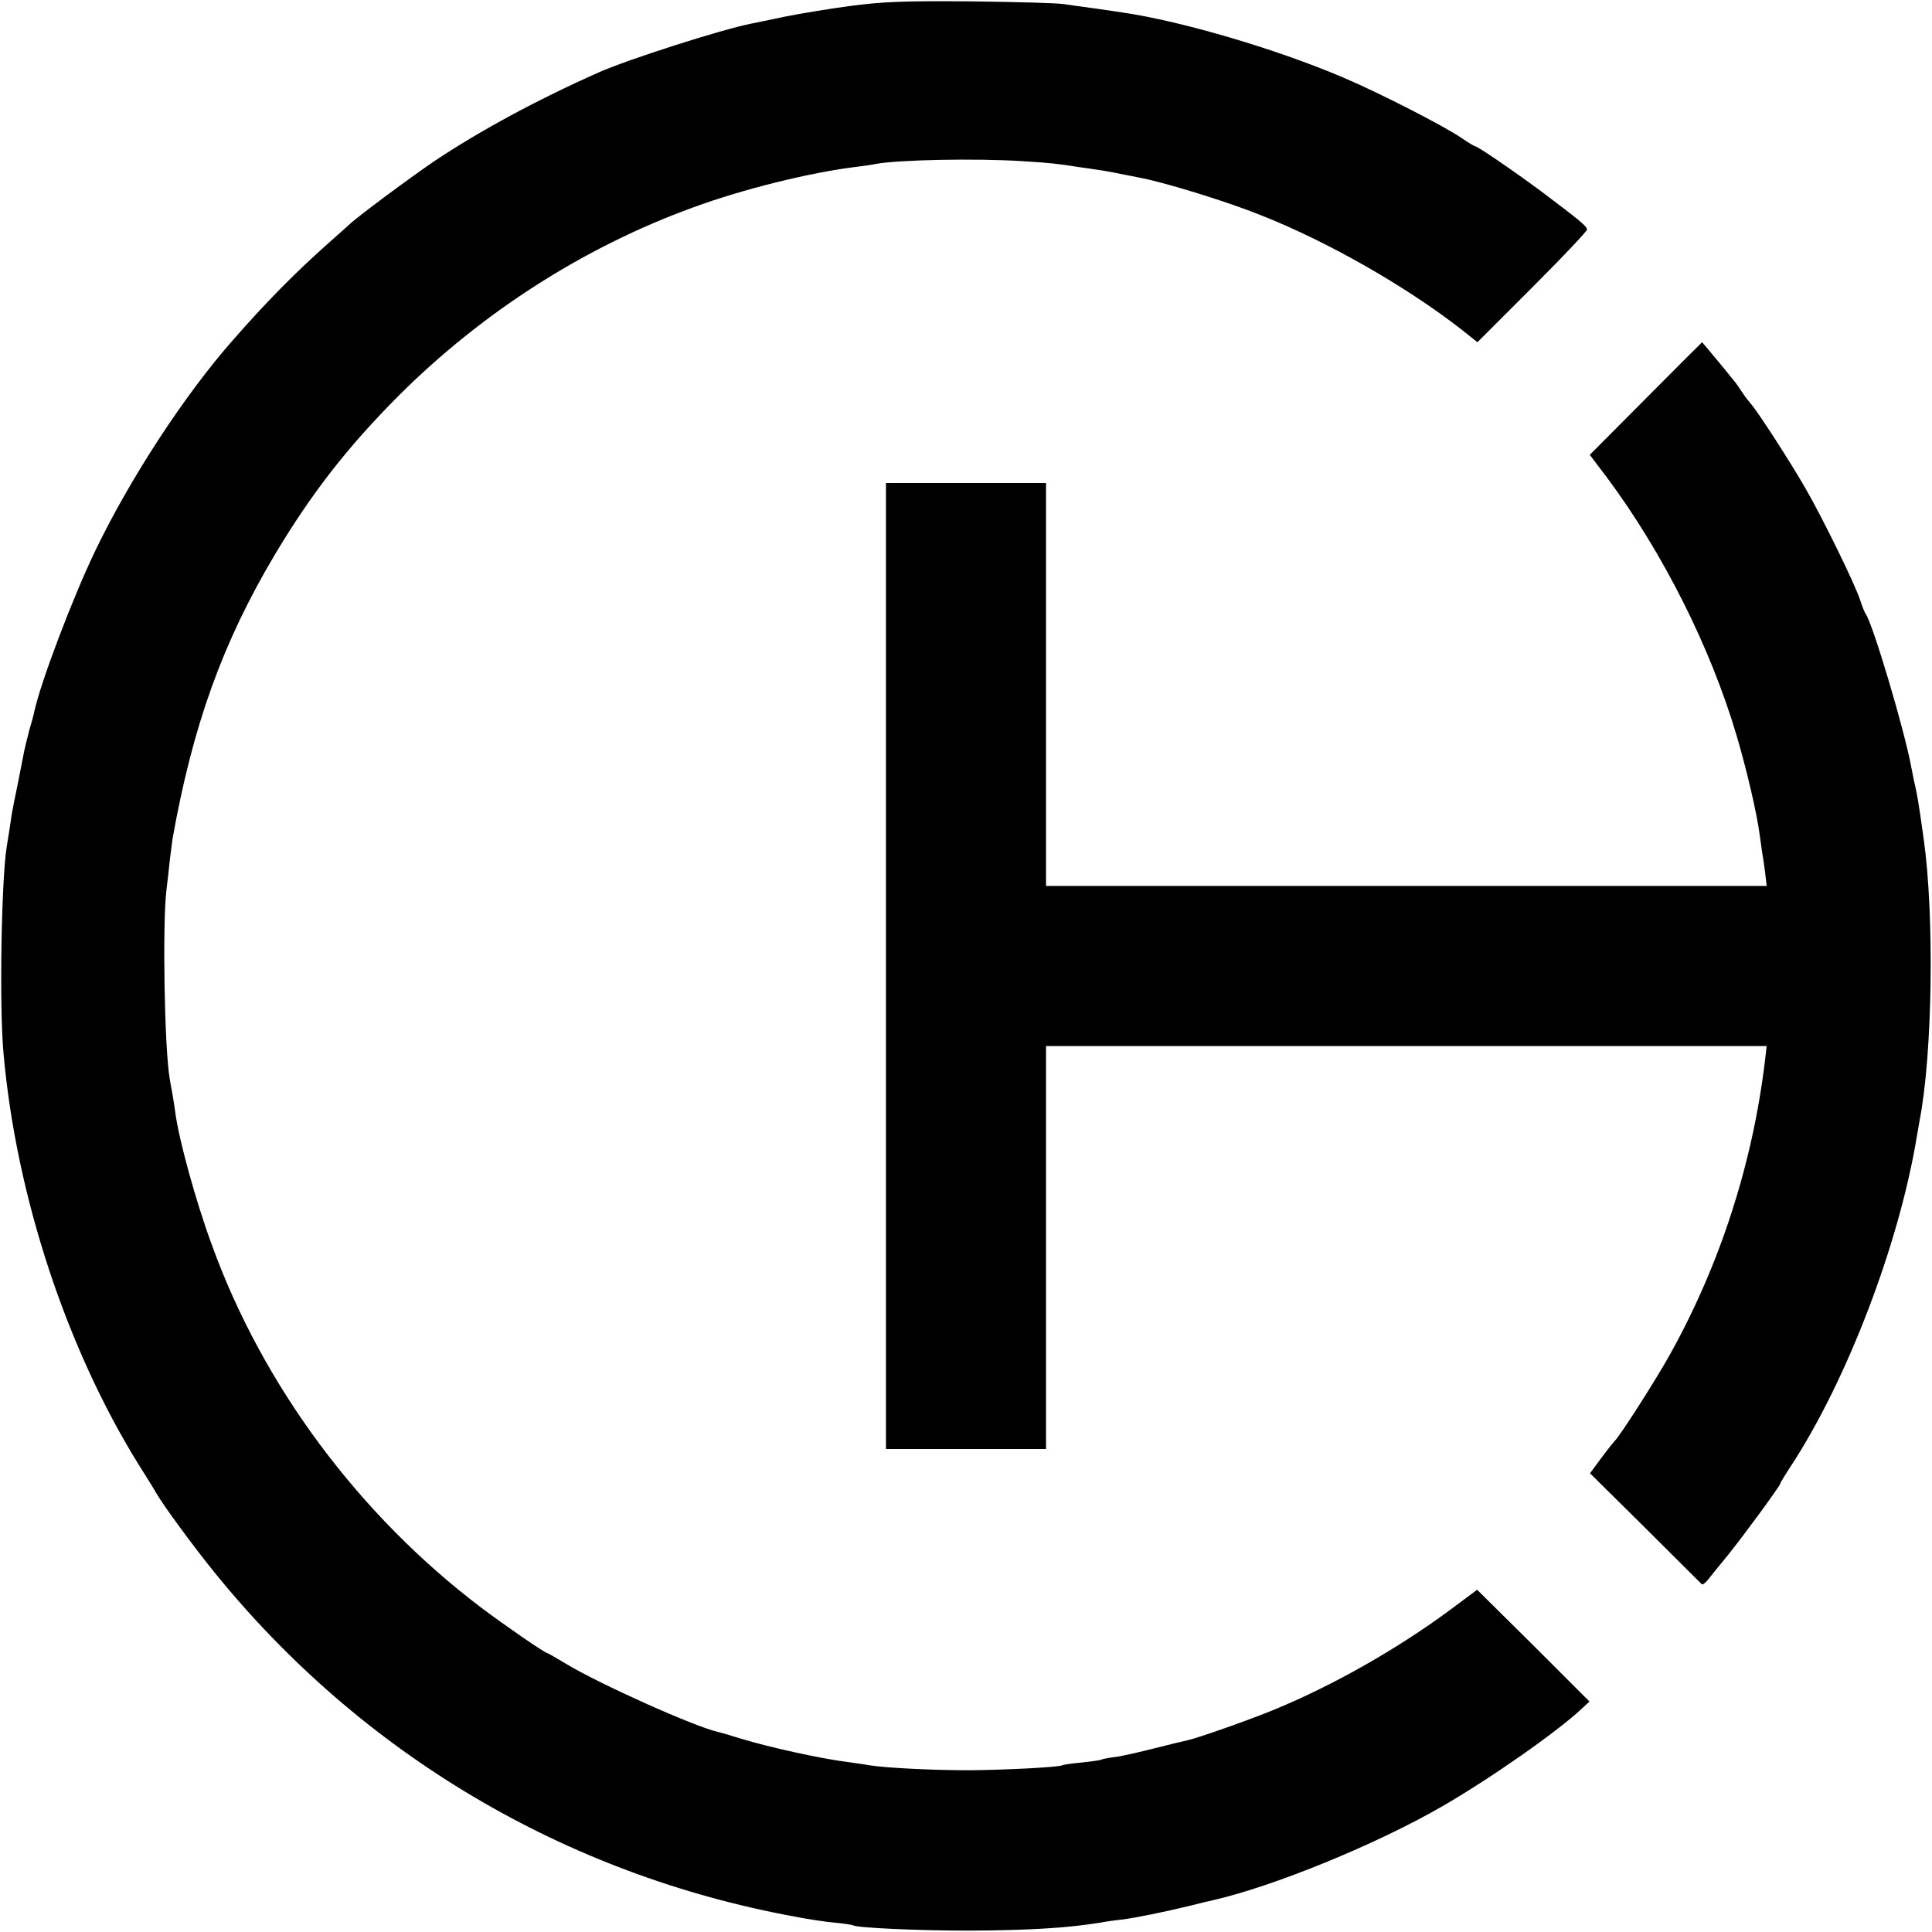 <svg version="1" xmlns="http://www.w3.org/2000/svg" width="933.333" height="933.333" viewBox="0 0 700 700"><path d="M308.5 2.1c-7.6 1-18.4 2.8-24 3.9-5.5 1.2-11.1 2.3-12.5 2.6-10.6 2.1-44.4 12.9-55 17.6-22.5 10-43 21.1-59.5 32.1-8 5.4-28.3 20.4-31.1 23.2-.6.5-4.3 3.9-8.3 7.4-11.1 9.9-21.7 20.6-33.6 34.2C67 142.9 47 173.5 34.4 199.8c-8.2 17.1-19.5 47-21.9 57.7-.2 1.1-1.1 4.5-2 7.5-.8 3-1.7 6.8-2 8.5-.3 1.6-1.3 6.5-2.1 10.7-.9 4.3-1.7 8.3-1.8 9-.2.7-.6 3.5-1 6.3-.4 2.7-1 6.1-1.2 7.5-1.9 12.3-2.7 58.1-1.1 74.9C5.9 433.3 24 488.3 50.2 530.6c2.9 4.6 5.8 9.2 6.3 10.2 2.5 4.4 13.5 19.4 21.2 28.9 53.2 65.7 126.9 109.4 210.1 124.7 4.6.9 11.1 1.9 14.5 2.2 3.4.3 6.5.8 6.8 1 1.5.9 23.5 1.9 41.9 1.9 21.3-.1 35.5-.9 47.7-2.9 2.1-.4 5.6-.9 7.8-1.1 4.7-.6 15.7-2.8 24.6-5 3.5-.9 7.3-1.8 8.3-2 22-5 59.2-20.2 83.1-34 17.5-10.1 41.8-27.1 50.7-35.5l2.7-2.5-20.3-20.3-20.4-20.2-9.8 7.3c-19.2 14.2-42.5 27.4-63.4 36-8.3 3.5-27.9 10.4-31.6 11.2-1 .2-6.4 1.5-11.9 2.9s-12 2.9-14.5 3.2c-2.5.3-4.8.8-5.1 1-.3.2-3.4.6-7 1-3.5.3-6.7.8-7 1-1.3.7-20.6 1.7-33.9 1.8-13.7 0-30.5-.9-36-1.8-1.4-.3-4.7-.7-7.3-1.1-9.9-1.2-28.9-5.4-39.1-8.5-3.8-1.2-7.6-2.3-8.5-2.5-8.5-1.9-42.8-17.3-54.9-24.6-3.5-2.1-6.6-3.9-6.8-3.9-.9 0-15.8-10.3-23.9-16.4-44.4-33.6-79.3-80.5-97.8-131.7-5.9-16.1-11.9-38-13.2-47.9-.2-1.4-.6-4.3-1-6.5s-.9-4.7-1-5.6c-1.9-10.8-2.7-55.7-1.2-68.4.4-3.3 1-8.5 1.3-11.5.4-3 .8-6.2.9-7 7.3-41.1 18.2-71.3 37-102.9 13.3-22.3 26.3-39 44.9-57.7 30.4-30.3 67.1-53.8 106.6-68.2 17.9-6.6 42.5-12.7 58.9-14.7 3-.4 6.3-.8 7.4-1.1 8.1-1.5 36.3-2.1 53.2-1 9.9.6 12.6.9 20.8 2.2 2.3.3 5.1.7 6.2.9 2 .2 8.2 1.4 12 2.2 1.1.2 3.1.6 4.5.9 9.4 1.9 31.3 8.7 42.9 13.4 24.1 9.5 52.6 25.8 72.5 41.3l5.9 4.7 19.9-19.9C566.1 93.2 575 83.8 575 83.2c0-1.2-2.3-3.1-16.5-13.8-9.7-7.2-23.1-16.4-24-16.4-.3 0-2.5-1.3-4.8-2.9-6.4-4.4-29.8-16.4-43-22C462.6 17.8 428 7.6 406.5 4.5c-1.1-.2-5.4-.8-9.5-1.4-4.1-.5-9.3-1.3-11.5-1.6-2.2-.4-17.3-.8-33.5-1-24.3-.2-31.9.1-43.5 1.6z"/><path d="M596.3 144.4L576 164.8l6.3 8.3c20.3 27.3 37.5 61.6 46.9 93.4 3.6 12.1 7.3 28 8.3 35.5.4 3 .9 6.2 1 7.1.2.9.6 3.9 1 6.7l.6 5.2H379V175h-58v350h58V379h261.1l-.6 5.2c-4.5 37.5-16.3 73.9-34.3 106.3-5 9.1-18.6 30.3-20.1 31.5-.3.3-2.5 3-4.8 6.1l-4.2 5.7 20 19.8c11 11 20.2 20.1 20.5 20.4.3.3 1.3-.5 2.2-1.6.9-1.2 4.2-5.2 7.3-9 5.8-7.2 18.9-25.1 18.9-25.8 0-.3 1.7-3.1 3.8-6.3 20.4-31.1 39.3-80.6 45.7-119.5.3-1.8.8-4.4 1-5.8 4.7-23.8 5.4-74.3 1.5-102-2.1-14.8-2.2-15.3-3.6-21.5-.1-.6-.5-2.6-.9-4.5-2.3-12.9-14-52.2-16.5-55.5-.4-.6-1.3-2.8-2-5-1.8-5.6-13.3-29.2-19.8-40.5-5.8-10.1-17.8-28.6-20-30.9-.7-.8-2.1-2.6-3-4-.9-1.4-2.2-3.3-2.9-4.1-3.1-3.9-11.5-14-11.6-14-.1.1-9.3 9.2-20.4 20.4z"/></svg>